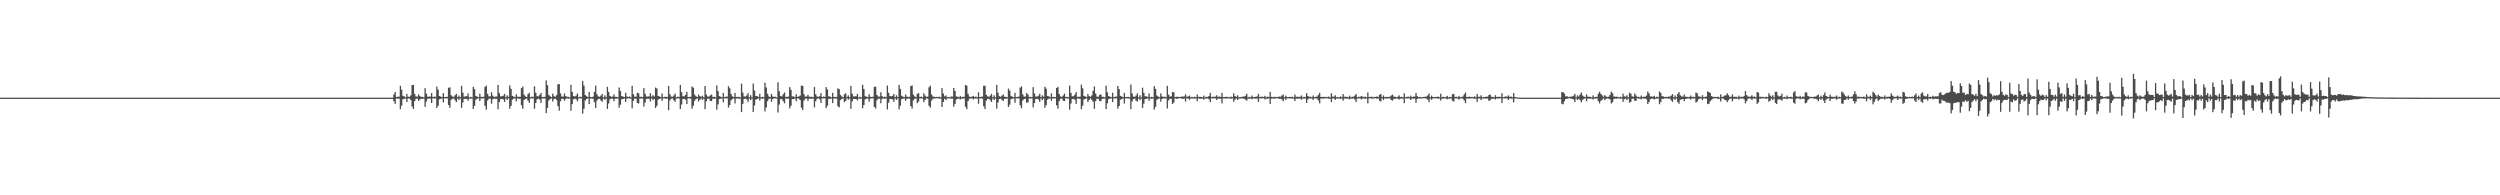 <?xml version="1.0" encoding="UTF-8"?>
<svg xmlns="http://www.w3.org/2000/svg" width="1920" height="150">
  <path d="M0 75.000h1v1.000H0zM1 75.000h1v1.000H1zM2 75.000h1v1.000H2zM3 75.000h1v1.000H3zM4 75.000h1v1.000H4zM5 75.000h1v1.000H5zM6 75.000h1v1.000H6zM7 75.000h1v1.000H7zM8 75.000h1v1.000H8zM9 75.000h1v1.000H9zM10 75.000h1v1.000H10zM11 75.000h1v1.000H11zM12 75.000h1v1.000H12zM13 75.000h1v1.000H13zM14 75.000h1v1.000H14zM15 75.000h1v1.000H15zM16 75.000h1v1.000H16zM17 75.000h1v1.000H17zM18 75.000h1v1.000H18zM19 75.000h1v1.000H19zM20 75.000h1v1.000H20zM21 75.000h1v1.000H21zM22 75.000h1v1.000H22zM23 75.000h1v1.000H23zM24 75.000h1v1.000H24zM25 75.000h1v1.000H25zM26 75.000h1v1.000H26zM27 75.000h1v1.000H27zM28 75.000h1v1.000H28zM29 75.000h1v1.000H29zM30 75.000h1v1.000H30zM31 75.000h1v1.000H31zM32 75.000h1v1.000H32zM33 75.000h1v1.000H33zM34 75.000h1v1.000H34zM35 75.000h1v1.000H35zM36 75.000h1v1.000H36zM37 75.000h1v1.000H37zM38 75.000h1v1.000H38zM39 75.000h1v1.000H39zM40 75.000h1v1.000H40zM41 75.000h1v1.000H41zM42 75.000h1v1.000H42zM43 75.000h1v1.000H43zM44 75.000h1v1.000H44zM45 75.000h1v1.000H45zM46 75.000h1v1.000H46zM47 75.000h1v1.000H47zM48 75.000h1v1.000H48zM49 75.000h1v1.000H49zM50 75.000h1v1.000H50zM51 75.000h1v1.000H51zM52 75.000h1v1.000H52zM53 75.000h1v1.000H53zM54 75.000h1v1.000H54zM55 75.000h1v1.000H55zM56 75.000h1v1.000H56zM57 75.000h1v1.000H57zM58 75.000h1v1.000H58zM59 75.000h1v1.000H59zM60 75.000h1v1.000H60zM61 75.000h1v1.000H61zM62 75.000h1v1.000H62zM63 75.000h1v1.000H63zM64 75.000h1v1.000H64zM65 75.000h1v1.000H65zM66 75.000h1v1.000H66zM67 75.000h1v1.000H67zM68 75.000h1v1.000H68zM69 75.000h1v1.000H69zM70 75.000h1v1.000H70zM71 75.000h1v1.000H71zM72 75.000h1v1.000H72zM73 75.000h1v1.000H73zM74 75.000h1v1.000H74zM75 75.000h1v1.000H75zM76 75.000h1v1.000H76zM77 75.000h1v1.000H77zM78 75.000h1v1.000H78zM79 75.000h1v1.000H79zM80 75.000h1v1.000H80zM81 75.000h1v1.000H81zM82 75.000h1v1.000H82zM83 75.000h1v1.000H83zM84 75.000h1v1.000H84zM85 75.000h1v1.000H85zM86 75.000h1v1.000H86zM87 75.000h1v1.000H87zM88 75.000h1v1.000H88zM89 75.000h1v1.000H89zM90 75.000h1v1.000H90zM91 75.000h1v1.000H91zM92 75.000h1v1.000H92zM93 75.000h1v1.000H93zM94 75.000h1v1.000H94zM95 75.000h1v1.000H95zM96 75.000h1v1.000H96zM97 75.000h1v1.000H97zM98 75.000h1v1.000H98zM99 75.000h1v1.000H99zM100 75.000h1v1.000H100zM101 75.000h1v1.000H101zM102 75.000h1v1.000H102zM103 75.000h1v1.000H103zM104 75.000h1v1.000H104zM105 75.000h1v1.000H105zM106 75.000h1v1.000H106zM107 75.000h1v1.000H107zM108 75.000h1v1.000H108zM109 75.000h1v1.000H109zM110 75.000h1v1.000H110zM111 75.000h1v1.000H111zM112 75.000h1v1.000H112zM113 75.000h1v1.000H113zM114 75.000h1v1.000H114zM115 75.000h1v1.000H115zM116 75.000h1v1.000H116zM117 75.000h1v1.000H117zM118 75.000h1v1.000H118zM119 75.000h1v1.000H119zM120 75.000h1v1.000H120zM121 75.000h1v1.000H121zM122 75.000h1v1.000H122zM123 75.000h1v1.000H123zM124 75.000h1v1.000H124zM125 75.000h1v1.000H125zM126 75.000h1v1.000H126zM127 75.000h1v1.000H127zM128 75.000h1v1.000H128zM129 75.000h1v1.000H129zM130 75.000h1v1.000H130zM131 75.000h1v1.000H131zM132 75.000h1v1.000H132zM133 75.000h1v1.000H133zM134 75.000h1v1.000H134zM135 75.000h1v1.000H135zM136 75.000h1v1.000H136zM137 75.000h1v1.000H137zM138 75.000h1v1.000H138zM139 75.000h1v1.000H139zM140 75.000h1v1.000H140zM141 75.000h1v1.000H141zM142 75.000h1v1.000H142zM143 75.000h1v1.000H143zM144 75.000h1v1.000H144zM145 75.000h1v1.000H145zM146 75.000h1v1.000H146zM147 75.000h1v1.000H147zM148 75.000h1v1.000H148zM149 75.000h1v1.000H149zM150 75.000h1v1.000H150zM151 75.000h1v1.000H151zM152 75.000h1v1.000H152zM153 75.000h1v1.000H153zM154 75.000h1v1.000H154zM155 75.000h1v1.000H155zM156 75.000h1v1.000H156zM157 75.000h1v1.000H157zM158 75.000h1v1.000H158zM159 75.000h1v1.000H159zM160 75.000h1v1.000H160zM161 75.000h1v1.000H161zM162 75.000h1v1.000H162zM163 75.000h1v1.000H163zM164 75.000h1v1.000H164zM165 75.000h1v1.000H165zM166 75.000h1v1.000H166zM167 75.000h1v1.000H167zM168 75.000h1v1.000H168zM169 75.000h1v1.000H169zM170 75.000h1v1.000H170zM171 75.000h1v1.000H171zM172 75.000h1v1.000H172zM173 75.000h1v1.000H173zM174 75.000h1v1.000H174zM175 75.000h1v1.000H175zM176 75.000h1v1.000H176zM177 75.000h1v1.000H177zM178 75.000h1v1.000H178zM179 75.000h1v1.000H179zM180 75.000h1v1.000H180zM181 75.000h1v1.000H181zM182 75.000h1v1.000H182zM183 75.000h1v1.000H183zM184 75.000h1v1.000H184zM185 75.000h1v1.000H185zM186 75.000h1v1.000H186zM187 75.000h1v1.000H187zM188 75.000h1v1.000H188zM189 75.000h1v1.000H189zM190 75.000h1v1.000H190zM191 75.000h1v1.000H191zM192 75.000h1v1.000H192zM193 75.000h1v1.000H193zM194 75.000h1v1.000H194zM195 75.000h1v1.000H195zM196 75.000h1v1.000H196zM197 75.000h1v1.000H197zM198 75.000h1v1.000H198zM199 75.000h1v1.000H199zM200 75.000h1v1.000H200zM201 75.000h1v1.000H201zM202 75.000h1v1.000H202zM203 75.000h1v1.000H203zM204 75.000h1v1.000H204zM205 75.000h1v1.000H205zM206 75.000h1v1.000H206zM207 75.000h1v1.000H207zM208 75.000h1v1.000H208zM209 75.000h1v1.000H209zM210 75.000h1v1.000H210zM211 75.000h1v1.000H211zM212 75.000h1v1.000H212zM213 75.000h1v1.000H213zM214 75.000h1v1.000H214zM215 75.000h1v1.000H215zM216 75.000h1v1.000H216zM217 75.000h1v1.000H217zM218 75.000h1v1.000H218zM219 75.000h1v1.000H219zM220 75.000h1v1.000H220zM221 75.000h1v1.000H221zM222 75.000h1v1.000H222zM223 75.000h1v1.000H223zM224 75.000h1v1.000H224zM225 75.000h1v1.000H225zM226 75.000h1v1.000H226zM227 75.000h1v1.000H227zM228 75.000h1v1.000H228zM229 75.000h1v1.000H229zM230 75.000h1v1.000H230zM231 75.000h1v1.000H231zM232 75.000h1v1.000H232zM233 75.000h1v1.000H233zM234 75.000h1v1.000H234zM235 75.000h1v1.000H235zM236 75.000h1v1.000H236zM237 75.000h1v1.000H237zM238 75.000h1v1.000H238zM239 75.000h1v1.000H239zM240 75.000h1v1.000H240zM241 75.000h1v1.000H241zM242 75.000h1v1.000H242zM243 75.000h1v1.000H243zM244 75.000h1v1.000H244zM245 75.000h1v1.000H245zM246 75.000h1v1.000H246zM247 75.000h1v1.000H247zM248 75.000h1v1.000H248zM249 75.000h1v1.000H249zM250 75.000h1v1.000H250zM251 75.000h1v1.000H251zM252 75.000h1v1.000H252zM253 75.000h1v1.000H253zM254 75.000h1v1.000H254zM255 75.000h1v1.000H255zM256 75.000h1v1.000H256zM257 75.000h1v1.000H257zM258 75.000h1v1.000H258zM259 75.000h1v1.000H259zM260 75.000h1v1.000H260zM261 75.000h1v1.000H261zM262 75.000h1v1.000H262zM263 75.000h1v1.000H263zM264 75.000h1v1.000H264zM265 75.000h1v1.000H265zM266 75.000h1v1.000H266zM267 75.000h1v1.000H267zM268 75.000h1v1.000H268zM269 75.000h1v1.000H269zM270 75.000h1v1.000H270zM271 75.000h1v1.000H271zM272 75.000h1v1.000H272zM273 75.000h1v1.000H273zM274 75.000h1v1.000H274zM275 75.000h1v1.000H275zM276 75.000h1v1.000H276zM277 75.000h1v1.000H277zM278 75.000h1v1.000H278zM279 75.000h1v1.000H279zM280 75.000h1v1.000H280zM281 75.000h1v1.000H281zM282 75.000h1v1.000H282zM283 75.000h1v1.000H283zM284 75.000h1v1.000H284zM285 75.000h1v1.000H285zM286 75.000h1v1.000H286zM287 75.000h1v1.000H287zM288 75.000h1v1.000H288zM289 75.000h1v1.000H289zM290 75.000h1v1.000H290zM291 75.000h1v1.000H291zM292 75.000h1v1.000H292zM293 75.000h1v1.000H293zM294 75.000h1v1.000H294zM295 75.000h1v1.000H295zM296 75.000h1v1.000H296zM297 75.000h1v1.000H297zM298 75.000h1v1.000H298zM299 75.000h1v1.000H299zM300 75.000h1v1.000H300zM301 75.000h1v1.000H301zM302 72.541h1v5.275H302zM303 70.675h1v9.136H303zM304 74.446h1v1.170H304zM305 74.307h1v1.546H305zM306 74.185h1v1.551H306zM307 65.911h1v17.945H307zM308 68.818h1v12.262H308zM309 73.612h1v2.641H309zM310 74.073h1v1.863H310zM311 74.695h1v1.000H311zM312 72.074h1v6.249H312zM313 74.307h1v1.346H313zM314 74.335h1v1.318H314zM315 73.255h1v3.523H315zM316 65.330h1v16.445H316zM317 65.216h1v18.453H317zM318 72.121h1v5.600H318zM319 74.092h1v1.809H319zM320 74.196h1v1.515H320zM321 72.571h1v4.936H321zM322 73.844h1v2.598H322zM323 74.392h1v1.458H323zM324 74.321h1v1.506H324zM325 74.715h1v1.000H325zM326 67.706h1v14.388H326zM327 71.951h1v6.050H327zM328 74.229h1v1.657H328zM329 74.208h1v1.506H329zM330 74.142h1v1.637H330zM331 71.492h1v7.677H331zM332 74.500h1v1.019H332zM333 74.146h1v1.467H333zM334 74.399h1v1.182H334zM335 66.520h1v16.449H335zM336 68.862h1v12.375H336zM337 73.707h1v2.571H337zM338 74.185h1v1.724H338zM339 74.554h1v1.000H339zM340 71.515h1v7.191H340zM341 74.495h1v1.013H341zM342 74.417h1v1.061H342zM343 74.354h1v1.283H343zM344 67.369h1v13.258H344zM345 67.102h1v15.669H345zM346 73.103h1v3.611H346zM347 74.099h1v1.800H347zM348 74.391h1v1.197H348zM349 73.177h1v3.872H349zM350 72.101h1v6.304H350zM351 74.565h1v1.000H351zM352 73.366h1v3.405H352zM353 74.628h1v1.000H353zM354 65.911h1v16.888H354zM355 71.164h1v7.529H355zM356 74.178h1v1.711H356zM357 74.038h1v1.884H357zM358 73.810h1v2.173H358zM359 71.756h1v5.594H359zM360 74.739h1v1.000H360zM361 74.359h1v1.435H361zM362 74.726h1v1.000H362zM363 66.599h1v17.042H363zM364 68.458h1v12.810H364zM365 73.677h1v2.899H365zM366 74.179h1v1.582H366zM367 74.628h1v1.000H367zM368 71.995h1v5.635H368zM369 74.388h1v1.289H369zM370 74.371h1v1.182H370zM371 74.289h1v1.245H371zM372 66.715h1v14.572H372zM373 65.726h1v18.517H373zM374 72.025h1v5.182H374zM375 73.973h1v1.906H375zM376 74.055h1v1.717H376zM377 70.882h1v8.755H377zM378 73.420h1v2.906H378zM379 74.466h1v1.144H379zM380 74.214h1v1.715H380zM381 74.098h1v1.779H381zM382 65.242h1v18.674H382zM383 71.518h1v6.794H383zM384 73.959h1v2.223H384zM385 73.949h1v1.964H385zM386 73.490h1v2.897H386zM387 72.102h1v6.241H387zM388 74.625h1v1.000H388zM389 73.228h1v3.530H389zM390 74.371h1v1.139H390zM391 65.646h1v17.827H391zM392 68.214h1v13.088H392zM393 73.637h1v2.939H393zM394 74.148h1v1.635H394zM395 74.599h1v1.000H395zM396 72.455h1v5.425H396zM397 74.266h1v1.296H397zM398 74.333h1v1.560H398zM399 74.308h1v1.526H399zM400 67.674h1v13.167H400zM401 66.502h1v17.060H401zM402 72.603h1v4.258H402zM403 74.036h1v1.973H403zM404 74.509h1v1.076H404zM405 72.280h1v4.972H405zM406 71.221h1v7.754H406zM407 74.595h1v1.000H407zM408 74.125h1v1.452H408zM409 74.434h1v1.099H409zM410 66.232h1v17.297H410zM411 71.197h1v7.916H411zM412 73.809h1v2.485H412zM413 74.082h1v1.762H413zM414 72.914h1v3.454H414zM415 71.444h1v7.568H415zM416 74.494h1v1.090H416zM417 74.386h1v1.257H417zM418 74.347h1v1.237H418zM419 61.763h1v25.185H419zM420 65.417h1v17.403H420zM421 72.862h1v4.348H421zM422 73.871h1v2.285H422zM423 74.606h1v1.000H423zM424 71.934h1v6.095H424zM425 73.911h1v2.206H425zM426 74.205h1v1.449H426zM427 73.128h1v3.766H427zM428 64.780h1v16.662H428zM429 64.547h1v20.422H429zM430 71.751h1v6.005H430zM431 74.095h1v1.759H431zM432 74.174h1v1.740H432zM433 71.780h1v5.594H433zM434 73.759h1v2.357H434zM435 74.332h1v1.078H435zM436 74.342h1v1.412H436zM437 74.750h1v1.000H437zM438 65.067h1v20.040H438zM439 70.621h1v9.358H439zM440 73.710h1v2.507H440zM441 74.148h1v1.624H441zM442 73.392h1v2.900H442zM443 71.788h1v6.100H443zM444 74.700h1v1.000H444zM445 74.230h1v1.417H445zM446 74.421h1v1.109H446zM447 62.111h1v25.178H447zM448 65.740h1v17.776H448zM449 72.961h1v4.164H449zM450 73.877h1v2.142H450zM451 74.483h1v1.000H451zM452 70.600h1v9.328H452zM453 74.466h1v1.262H453zM454 74.599h1v1.000H454zM455 74.198h1v1.737H455zM456 70.587h1v7.890H456zM457 65.748h1v17.151H457zM458 72.399h1v4.850H458zM459 74.031h1v1.996H459zM460 74.312h1v1.584H460zM461 73.399h1v3.760H461zM462 72.195h1v5.957H462zM463 74.730h1v1.000H463zM464 73.238h1v3.402H464zM465 74.599h1v1.000H465zM466 66.685h1v16.993H466zM467 70.583h1v8.915H467zM468 73.676h1v2.619H468zM469 74.279h1v1.422H469zM470 74.167h1v1.683H470zM471 72.476h1v5.278H471zM472 74.336h1v1.514H472zM473 74.331h1v1.421H473zM474 74.653h1v1.000H474zM475 67.186h1v15.525H475zM476 69.851h1v10.547H476zM477 73.827h1v2.433H477zM478 74.154h1v1.892H478zM479 74.566h1v1.075H479zM480 71.214h1v7.106H480zM481 74.064h1v1.637H481zM482 74.461h1v1.044H482zM483 74.055h1v1.574H483zM484 74.764h1v1.000H484zM485 65.906h1v17.308H485zM486 72.392h1v5.095H486zM487 74.240h1v1.501H487zM488 74.173h1v1.652H488zM489 71.286h1v7.852H489zM490 71.703h1v7.773H490zM491 74.366h1v1.322H491zM492 74.316h1v1.381H492zM493 74.650h1v1.000H493zM494 67.646h1v14.175H494zM495 71.975h1v6.748H495zM496 74.155h1v1.791H496zM497 74.150h1v1.665H497zM498 73.984h1v1.845H498zM499 71.558h1v6.421H499zM500 74.164h1v1.429H500zM501 73.096h1v3.795H501zM502 74.036h1v1.923H502zM503 67.215h1v15.653H503zM504 67.936h1v13.349H504zM505 73.684h1v2.830H505zM506 74.072h1v1.943H506zM507 74.532h1v1.000H507zM508 71.756h1v5.699H508zM509 74.644h1v1.000H509zM510 74.352h1v1.215H510zM511 74.352h1v1.508H511zM512 74.438h1v1.196H512zM513 65.976h1v18.659H513zM514 72.361h1v4.838H514zM515 74.142h1v1.725H515zM516 74.326h1v1.286H516zM517 73.309h1v3.723H517zM518 71.886h1v6.237H518zM519 74.723h1v1.000H519zM520 74.231h1v1.360H520zM521 74.432h1v1.128H521zM522 65.231h1v18.550H522zM523 70.749h1v9.541H523zM524 73.900h1v2.123H524zM525 73.966h1v2.027H525zM526 72.808h1v3.793H526zM527 70.548h1v9.374H527zM528 74.484h1v1.025H528zM529 74.370h1v1.140H529zM530 74.284h1v1.504H530zM531 66.393h1v17.067H531zM532 67.351h1v13.829H532zM533 72.674h1v4.665H533zM534 73.887h1v2.226H534zM535 74.505h1v1.000H535zM536 72.703h1v5.194H536zM537 73.840h1v2.840H537zM538 74.352h1v1.193H538zM539 73.509h1v3.145H539zM540 74.757h1v1.000H540zM541 66.049h1v17.759H541zM542 72.614h1v5.170H542zM543 74.132h1v1.754H543zM544 74.125h1v1.661H544zM545 73.243h1v4.261H545zM546 72.582h1v5.082H546zM547 74.374h1v1.365H547zM548 74.334h1v1.535H548zM549 74.697h1v1.000H549zM550 65.569h1v18.632H550zM551 69.957h1v10.226H551zM552 73.836h1v2.260H552zM553 74.219h1v1.558H553zM554 74.630h1v1.000H554zM555 71.376h1v7.274H555zM556 74.541h1v1.000H556zM557 74.231h1v1.359H557zM558 74.176h1v1.375H558zM559 66.189h1v16.426H559zM560 67.822h1v12.782H560zM561 72.199h1v4.912H561zM562 73.959h1v2.084H562zM563 74.518h1v1.000H563zM564 71.355h1v8.122H564zM565 74.376h1v1.329H565zM566 74.377h1v1.148H566zM567 74.352h1v1.467H567zM568 74.830h1v1.000H568zM569 64.193h1v21.917H569zM570 71.043h1v8.713H570zM571 74.086h1v2.023H571zM572 74.150h1v1.598H572zM573 73.295h1v3.108H573zM574 71.507h1v6.775H574zM575 74.652h1v1.000H575zM576 73.106h1v3.698H576zM577 74.689h1v1.000H577zM578 64.150h1v21.937H578zM579 69.554h1v11.451H579zM580 73.667h1v2.858H580zM581 73.839h1v2.258H581zM582 74.470h1v1.029H582zM583 72.113h1v5.183H583zM584 74.626h1v1.000H584zM585 74.343h1v1.497H585zM586 74.598h1v1.000H586zM587 63.501h1v22.121H587zM588 67.166h1v15.357H588zM589 72.000h1v5.731H589zM590 74.051h1v2.013H590zM591 74.555h1v1.036H591zM592 72.142h1v5.997H592zM593 74.020h1v2.121H593zM594 74.467h1v1.066H594zM595 74.261h1v1.359H595zM596 74.778h1v1.000H596zM597 63.184h1v23.242H597zM598 70.098h1v10.235H598zM599 73.682h1v2.486H599zM600 74.063h1v2.013H600zM601 72.370h1v5.427H601zM602 71.020h1v8.322H602zM603 74.383h1v1.270H603zM604 74.345h1v1.388H604zM605 74.213h1v1.526H605zM606 66.899h1v16.293H606zM607 68.981h1v12.256H607zM608 74.028h1v1.979H608zM609 74.015h1v2.121H609zM610 74.639h1v1.000H610zM611 72.378h1v5.403H611zM612 74.393h1v1.252H612zM613 74.057h1v1.660H613zM614 73.406h1v3.388H614zM615 65.761h1v16.971H615zM616 65.940h1v18.525H616zM617 72.382h1v4.873H617zM618 74.170h1v1.650H618zM619 74.118h1v1.557H619zM620 72.799h1v4.737H620zM621 74.209h1v1.500H621zM622 74.386h1v1.392H622zM623 74.285h1v1.614H623zM624 74.720h1v1.000H624zM625 66.884h1v15.524H625zM626 72.405h1v5.336H626zM627 74.065h1v1.847H627zM628 74.364h1v1.127H628zM629 73.882h1v2.328H629zM630 71.580h1v7.478H630zM631 74.559h1v1.000H631zM632 74.200h1v1.418H632zM633 74.392h1v1.149H633zM634 66.864h1v16.226H634zM635 68.678h1v12.504H635zM636 74.008h1v1.974H636zM637 74.136h1v1.803H637zM638 74.686h1v1.000H638zM639 71.262h1v7.969H639zM640 74.409h1v1.215H640zM641 74.438h1v1.250H641zM642 74.393h1v1.299H642zM643 67.856h1v13.687H643zM644 68.478h1v14.041H644zM645 72.824h1v4.092H645zM646 74.049h1v1.875H646zM647 74.630h1v1.000H647zM648 72.446h1v6.030H648zM649 71.646h1v5.845H649zM650 74.470h1v1.000H650zM651 73.246h1v3.359H651zM652 74.660h1v1.000H652zM653 65.980h1v17.530H653zM654 72.000h1v5.880H654zM655 74.073h1v1.840H655zM656 73.997h1v1.973H656zM657 73.917h1v2.131H657zM658 72.138h1v5.072H658zM659 74.770h1v1.000H659zM660 74.328h1v1.519H660zM661 74.745h1v1.000H661zM662 65.126h1v17.974H662zM663 68.401h1v12.284H663zM664 73.868h1v2.411H664zM665 74.204h1v1.593H665zM666 74.610h1v1.000H666zM667 72.385h1v5.690H667zM668 74.352h1v1.425H668zM669 74.505h1v1.036H669zM670 74.245h1v1.291H670zM671 66.710h1v15.378H671zM672 66.571h1v16.729H672zM673 72.981h1v4.070H673zM674 74.060h1v1.747H674zM675 74.173h1v1.669H675zM676 70.838h1v8.493H676zM677 73.791h1v2.116H677zM678 74.697h1v1.000H678zM679 74.171h1v1.686H679zM680 74.552h1v1.000H680zM681 65.682h1v18.379H681zM682 71.250h1v7.576H682zM683 73.771h1v2.207H683zM684 73.986h1v2.025H684zM685 73.583h1v2.814H685zM686 72.076h1v6.160H686zM687 74.633h1v1.000H687zM688 73.228h1v3.589H688zM689 74.539h1v1.000H689zM690 65.118h1v18.890H690zM691 68.252h1v12.880H691zM692 73.544h1v2.697H692zM693 74.215h1v1.554H693zM694 74.598h1v1.000H694zM695 72.630h1v4.840H695zM696 74.264h1v1.590H696zM697 74.387h1v1.200H697zM698 74.379h1v1.499H698zM699 66.115h1v15.368H699zM700 65.597h1v17.731H700zM701 72.673h1v4.438H701zM702 73.983h1v1.949H702zM703 74.558h1v1.000H703zM704 71.974h1v7.266H704zM705 71.595h1v6.363H705zM706 74.399h1v1.044H706zM707 74.215h1v1.402H707zM708 74.743h1v1.000H708zM709 71.633h1v6.820H709zM710 73.381h1v3.402H710zM711 74.419h1v1.137H711zM712 74.182h1v1.579H712zM713 67.069h1v14.195H713zM714 65.780h1v16.877H714zM715 72.490h1v4.714H715zM716 74.087h1v1.683H716zM717 74.329h1v1.405H717zM718 74.532h1v1.000H718zM719 74.363h1v1.058H719zM720 74.564h1v1.000H720zM721 74.174h1v1.540H721zM722 74.793h1v1.000H722zM723 67.697h1v14.492H723zM724 71.845h1v6.513H724zM725 73.979h1v1.876H725zM726 73.289h1v3.521H726zM727 74.673h1v1.000H727zM728 74.401h1v1.141H728zM729 74.696h1v1.000H729zM730 74.089h1v1.694H730zM731 74.180h1v1.533H731zM732 67.604h1v14.371H732zM733 69.832h1v9.962H733zM734 74.041h1v2.284H734zM735 74.265h1v1.656H735zM736 74.759h1v1.000H736zM737 73.695h1v2.676H737zM738 74.659h1v1.000H738zM739 74.330h1v1.431H739zM740 74.296h1v1.298H740zM741 65.296h1v16.726H741zM742 65.768h1v18.047H742zM743 72.026h1v5.625H743zM744 74.169h1v1.663H744zM745 74.385h1v1.190H745zM746 74.257h1v1.281H746zM747 73.612h1v2.856H747zM748 74.438h1v1.076H748zM749 74.123h1v1.673H749zM750 74.694h1v1.000H750zM751 70.858h1v8.878H751zM752 74.478h1v1.072H752zM753 74.368h1v1.099H753zM754 74.144h1v1.757H754zM755 65.848h1v15.776H755zM756 65.920h1v17.861H756zM757 72.775h1v4.506H757zM758 74.008h1v1.997H758zM759 74.340h1v1.497H759zM760 73.490h1v3.493H760zM761 72.140h1v6.178H761zM762 74.670h1v1.000H762zM763 73.198h1v3.593H763zM764 74.626h1v1.000H764zM765 65.176h1v18.297H765zM766 71.235h1v7.452H766zM767 73.881h1v2.181H767zM768 74.278h1v1.511H768zM769 73.414h1v3.267H769zM770 72.543h1v5.069H770zM771 74.294h1v1.570H771zM772 74.362h1v1.488H772zM773 74.659h1v1.000H773zM774 68.056h1v14.103H774zM775 69.589h1v10.809H775zM776 73.641h1v2.529H776zM777 74.238h1v1.550H777zM778 74.628h1v1.000H778zM779 71.337h1v7.659H779zM780 74.556h1v1.000H780zM781 74.372h1v1.151H781zM782 74.139h1v1.440H782zM783 67.334h1v13.548H783zM784 66.333h1v16.755H784zM785 72.514h1v4.662H785zM786 74.167h1v1.869H786zM787 74.114h1v1.692H787zM788 71.438h1v7.497H788zM789 72.621h1v5.956H789zM790 74.442h1v1.117H790zM791 74.340h1v1.261H791zM792 74.630h1v1.000H792zM793 66.924h1v15.623H793zM794 71.784h1v7.386H794zM795 74.144h1v1.820H795zM796 74.215h1v1.603H796zM797 73.531h1v2.917H797zM798 72.010h1v6.277H798zM799 74.606h1v1.000H799zM800 73.221h1v3.633H800zM801 74.256h1v1.374H801zM802 66.606h1v16.119H802zM803 68.085h1v12.718H803zM804 73.681h1v2.752H804zM805 73.931h1v1.924H805zM806 74.586h1v1.000H806zM807 71.731h1v5.662H807zM808 74.619h1v1.000H808zM809 74.370h1v1.326H809zM810 74.541h1v1.000H810zM811 67.577h1v13.267H811zM812 66.733h1v16.708H812zM813 72.188h1v5.478H813zM814 74.086h1v1.879H814zM815 74.405h1v1.167H815zM816 73.415h1v3.906H816zM817 71.902h1v5.719H817zM818 74.444h1v1.029H818zM819 74.275h1v1.290H819zM820 74.706h1v1.000H820zM821 65.667h1v18.549H821zM822 71.335h1v8.154H822zM823 73.951h1v2.123H823zM824 73.921h1v1.939H824zM825 72.667h1v3.982H825zM826 70.713h1v9.084H826zM827 74.323h1v1.329H827zM828 74.377h1v1.318H828zM829 74.186h1v1.764H829zM830 65.040h1v18.806H830zM831 67.774h1v13.414H831zM832 73.627h1v2.852H832zM833 74.083h1v1.798H833zM834 74.480h1v1.056H834zM835 72.185h1v6.136H835zM836 73.846h1v2.914H836zM837 74.303h1v1.260H837zM838 73.244h1v3.431H838zM839 69.792h1v8.292H839zM840 66.359h1v17.200H840zM841 71.887h1v5.737H841zM842 74.189h1v1.623H842zM843 74.322h1v1.608H843zM844 72.968h1v4.561H844zM845 72.408h1v5.341H845zM846 74.358h1v1.484H846zM847 74.341h1v1.415H847zM848 74.730h1v1.000H848zM849 65.834h1v17.916H849zM850 70.984h1v8.312H850zM851 73.831h1v2.274H851zM852 74.254h1v1.516H852zM853 74.573h1v1.000H853zM854 71.209h1v7.208H854zM855 74.576h1v1.000H855zM856 74.299h1v1.261H856zM857 74.125h1v1.428H857zM858 66.004h1v17.429H858zM859 68.407h1v13.066H859zM860 73.619h1v2.960H860zM861 74.123h1v2.004H861zM862 74.580h1v1.000H862zM863 71.382h1v8.108H863zM864 74.450h1v1.192H864zM865 74.492h1v1.000H865zM866 74.343h1v1.276H866zM867 74.813h1v1.000H867zM868 64.922h1v18.867H868zM869 71.793h1v6.092H869zM870 74.173h1v1.895H870zM871 74.343h1v1.359H871zM872 73.379h1v3.941H872zM873 71.745h1v6.306H873zM874 74.763h1v1.000H874zM875 73.140h1v3.726H875zM876 74.636h1v1.000H876zM877 67.313h1v15.605H877zM878 71.237h1v8.380H878zM879 73.957h1v2.143H879zM880 73.968h1v1.953H880zM881 74.393h1v1.106H881zM882 71.791h1v5.637H882zM883 74.665h1v1.000H883zM884 74.342h1v1.463H884zM885 74.701h1v1.000H885zM886 66.150h1v18.002H886zM887 68.207h1v13.885H887zM888 73.390h1v3.239H888zM889 74.063h1v1.809H889zM890 74.529h1v1.098H890zM891 71.734h1v6.339H891zM892 74.026h1v1.984H892zM893 74.402h1v1.090H893zM894 74.241h1v1.422H894zM895 74.647h1v1.000H895zM896 65.951h1v17.326H896zM897 72.657h1v4.489H897zM898 74.131h1v1.702H898zM899 73.975h1v1.979H899zM900 70.623h1v9.234H900zM901 70.924h1v7.822H901zM902 74.475h1v1.023H902zM903 74.332h1v1.531H903zM904 74.265h1v1.493H904zM905 74.491h1v1.000H905zM906 74.360h1v1.069H906zM907 74.256h1v1.524H907zM908 74.161h1v1.794H908zM909 74.023h1v1.719H909zM910 72.431h1v5.604H910zM911 74.337h1v1.131H911zM912 74.109h1v1.614H912zM913 73.362h1v3.260H913zM914 74.645h1v1.000H914zM915 74.344h1v1.326H915zM916 74.748h1v1.000H916zM917 74.290h1v1.422H917zM918 74.697h1v1.000H918zM919 72.576h1v5.167H919zM920 74.411h1v1.116H920zM921 74.364h1v1.520H921zM922 74.369h1v1.393H922zM923 74.716h1v1.000H923zM924 73.441h1v3.090H924zM925 74.675h1v1.000H925zM926 74.312h1v1.401H926zM927 74.430h1v1.105H927zM928 73.671h1v2.547H928zM929 71.335h1v7.089H929zM930 74.522h1v1.000H930zM931 74.141h1v1.450H931zM932 74.435h1v1.068H932zM933 74.163h1v1.520H933zM934 73.144h1v3.643H934zM935 74.381h1v1.184H935zM936 74.101h1v1.715H936zM937 74.423h1v1.358H937zM938 71.323h1v8.086H938zM939 74.486h1v1.086H939zM940 74.491h1v1.084H940zM941 74.257h1v1.501H941zM942 74.555h1v1.000H942zM943 74.336h1v1.133H943zM944 74.777h1v1.000H944zM945 74.178h1v1.659H945zM946 74.632h1v1.000H946zM947 71.617h1v6.538H947zM948 73.796h1v2.673H948zM949 74.337h1v1.255H949zM950 73.185h1v3.633H950zM951 74.760h1v1.000H951zM952 74.496h1v1.132H952zM953 74.432h1v1.141H953zM954 74.194h1v1.405H954zM955 74.077h1v1.778H955zM956 73.540h1v2.989H956zM957 71.975h1v5.358H957zM958 74.727h1v1.000H958zM959 74.330h1v1.562H959zM960 74.717h1v1.000H960zM961 73.396h1v2.793H961zM962 74.500h1v1.000H962zM963 74.488h1v1.192H963zM964 74.259h1v1.522H964zM965 74.096h1v1.633H965zM966 72.072h1v6.173H966zM967 74.446h1v1.037H967zM968 74.343h1v1.270H968zM969 74.213h1v1.326H969zM970 74.455h1v1.028H970zM971 73.589h1v2.735H971zM972 74.815h1v1.000H972zM973 74.153h1v1.654H973zM974 74.574h1v1.000H974zM975 70.601h1v9.173H975zM976 74.342h1v1.447H976zM977 74.671h1v1.000H977zM978 74.287h1v1.503H978zM979 74.607h1v1.000H979zM980 74.421h1v1.042H980zM981 74.441h1v1.003H981zM982 74.128h1v1.806H982zM983 74.268h1v1.512H983zM984 73.395h1v3.058H984zM985 72.665h1v5.036H985zM986 74.642h1v1.000H986zM987 73.472h1v3.245H987zM988 74.531h1v1.000H988zM989 74.540h1v1.000H989zM990 74.368h1v1.361H990zM991 74.513h1v1.000H991zM992 74.230h1v1.488H992zM993 74.769h1v1.000H993zM994 72.602h1v4.994H994zM995 74.323h1v1.415H995zM996 74.306h1v1.515H996zM997 74.420h1v1.231H997zM998 74.299h1v1.320H998zM999 73.296h1v3.285H999zM1000 74.743h1v1.000H1000zM1001 74.267h1v1.468H1001zM1002 74.566h1v1.000H1002zM1003 71.540h1v7.558H1003zM1004 73.692h1v2.640H1004zM1005 74.417h1v1.083H1005zM1006 74.168h1v1.480H1006zM1007 74.745h1v1.000H1007zM1008 73.307h1v3.378H1008zM1009 74.540h1v1.038H1009zM1010 74.397h1v1.139H1010zM1011 74.114h1v1.668H1011zM1012 72.818h1v4.311H1012zM1013 71.322h1v8.050H1013zM1014 74.437h1v1.218H1014zM1015 74.424h1v1.255H1015zM1016 74.333h1v1.345H1016zM1017 74.560h1v1.000H1017zM1018 74.348h1v1.103H1018zM1019 74.579h1v1.000H1019zM1020 74.156h1v1.649H1020zM1021 74.804h1v1.000H1021zM1022 71.610h1v6.797H1022zM1023 74.213h1v1.403H1023zM1024 74.195h1v1.441H1024zM1025 73.178h1v3.524H1025zM1026 74.718h1v1.000H1026zM1027 74.502h1v1.101H1027zM1028 74.771h1v1.000H1028zM1029 74.036h1v1.860H1029zM1030 74.626h1v1.000H1030zM1031 72.249h1v5.062H1031zM1032 74.284h1v1.450H1032zM1033 74.364h1v1.276H1033zM1034 74.356h1v1.488H1034zM1035 74.761h1v1.000H1035zM1036 73.458h1v2.772H1036zM1037 74.755h1v1.000H1037zM1038 74.268h1v1.485H1038zM1039 74.286h1v1.271H1039zM1040 73.434h1v3.012H1040zM1041 72.205h1v6.056H1041zM1042 74.735h1v1.000H1042zM1043 74.276h1v1.310H1043zM1044 74.459h1v1.062H1044zM1045 73.719h1v2.594H1045zM1046 74.238h1v1.480H1046zM1047 74.433h1v1.097H1047zM1048 74.207h1v1.663H1048zM1049 74.733h1v1.000H1049zM1050 70.958h1v8.466H1050zM1051 74.463h1v1.092H1051zM1052 74.402h1v1.078H1052zM1053 74.182h1v1.597H1053zM1054 74.753h1v1.000H1054zM1055 74.356h1v1.142H1055zM1056 74.454h1v1.001H1056zM1057 74.051h1v1.813H1057zM1058 74.512h1v1.000H1058zM1059 72.714h1v4.635H1059zM1060 72.248h1v5.707H1060zM1061 74.522h1v1.000H1061zM1062 73.241h1v3.547H1062zM1063 74.594h1v1.000H1063zM1064 74.416h1v1.270H1064zM1065 74.384h1v1.269H1065zM1066 74.462h1v1.000H1066zM1067 74.224h1v1.448H1067zM1068 73.326h1v3.504H1068zM1069 72.671h1v4.655H1069zM1070 74.227h1v1.659H1070zM1071 74.300h1v1.624H1071zM1072 74.723h1v1.000H1072zM1073 74.278h1v1.389H1073zM1074 73.193h1v3.322H1074zM1075 74.469h1v1.182H1075zM1076 74.278h1v1.485H1076zM1077 74.744h1v1.000H1077zM1078 71.643h1v7.582H1078zM1079 74.566h1v1.029H1079zM1080 74.418h1v1.129H1080zM1081 74.212h1v1.383H1081zM1082 74.556h1v1.000H1082zM1083 73.444h1v3.359H1083zM1084 74.648h1v1.000H1084zM1085 74.119h1v1.595H1085zM1086 74.183h1v1.549H1086zM1087 71.357h1v7.610H1087zM1088 73.898h1v2.107H1088zM1089 74.542h1v1.000H1089zM1090 74.400h1v1.283H1090zM1091 74.692h1v1.000H1091zM1092 74.559h1v1.000H1092zM1093 74.400h1v1.035H1093zM1094 74.306h1v1.281H1094zM1095 74.144h1v1.582H1095zM1096 73.319h1v3.164H1096zM1097 71.858h1v6.622H1097zM1098 74.685h1v1.000H1098zM1099 73.369h1v3.278H1099zM1100 74.518h1v1.000H1100zM1101 74.552h1v1.000H1101zM1102 74.437h1v1.066H1102zM1103 74.384h1v1.156H1103zM1104 74.101h1v1.688H1104zM1105 74.683h1v1.000H1105zM1106 71.948h1v5.313H1106zM1107 74.669h1v1.000H1107zM1108 74.312h1v1.473H1108zM1109 74.582h1v1.000H1109zM1110 74.408h1v1.214H1110zM1111 73.635h1v2.677H1111zM1112 74.832h1v1.000H1112zM1113 74.325h1v1.470H1113zM1114 74.566h1v1.000H1114zM1115 72.406h1v5.015H1115zM1116 72.128h1v5.913H1116zM1117 74.464h1v1.047H1117zM1118 74.315h1v1.237H1118zM1119 74.686h1v1.000H1119zM1120 73.650h1v2.832H1120zM1121 74.665h1v1.000H1121zM1122 74.426h1v1.116H1122zM1123 74.106h1v1.738H1123zM1124 72.469h1v4.681H1124zM1125 70.995h1v8.235H1125zM1126 74.447h1v1.149H1126zM1127 74.381h1v1.299H1127zM1128 74.185h1v1.605H1128zM1129 74.506h1v1.000H1129zM1130 74.325h1v1.200H1130zM1131 74.623h1v1.000H1131zM1132 73.999h1v1.904H1132zM1133 74.763h1v1.000H1133zM1134 72.208h1v6.085H1134zM1135 74.349h1v1.264H1135zM1136 74.311h1v1.275H1136zM1137 73.153h1v3.709H1137zM1138 74.680h1v1.000H1138zM1139 74.470h1v1.163H1139zM1140 74.448h1v1.178H1140zM1141 74.166h1v1.491H1141zM1142 74.263h1v1.385H1142zM1143 72.941h1v4.565H1143zM1144 72.562h1v4.355H1144zM1145 74.355h1v1.485H1145zM1146 74.362h1v1.500H1146zM1147 74.719h1v1.000H1147zM1148 73.133h1v3.293H1148zM1149 74.458h1v1.085H1149zM1150 74.365h1v1.363H1150zM1151 74.295h1v1.342H1151zM1152 74.437h1v1.036H1152zM1153 71.577h1v7.613H1153zM1154 74.579h1v1.000H1154zM1155 74.307h1v1.268H1155zM1156 74.078h1v1.519H1156zM1157 74.261h1v1.360H1157zM1158 73.221h1v3.632H1158zM1159 74.385h1v1.130H1159zM1160 74.140h1v1.688H1160zM1161 74.707h1v1.000H1161zM1162 71.483h1v7.179H1162zM1163 74.407h1v1.162H1163zM1164 74.748h1v1.000H1164zM1165 74.797h1v1.000H1165zM1166 74.903h1v1.000H1166zM1167 74.892h1v1.000H1167zM1168 74.988h1v1.000H1168zM1169 74.994h1v1.000H1169zM1170 74.996h1v1.000H1170zM1171 74.999h1v1.000H1171zM1172 74.999h1v1.000H1172zM1173 75.000h1v1.000H1173zM1174 75.000h1v1.000H1174zM1175 75.000h1v1.000H1175zM1176 75.000h1v1.000H1176zM1177 75.000h1v1.000H1177zM1178 75.000h1v1.000H1178zM1179 75.000h1v1.000H1179zM1180 75.000h1v1.000H1180zM1181 75.000h1v1.000H1181zM1182 75.000h1v1.000H1182zM1183 75.000h1v1.000H1183zM1184 75.000h1v1.000H1184zM1185 75.000h1v1.000H1185zM1186 75.000h1v1.000H1186zM1187 75.000h1v1.000H1187zM1188 75.000h1v1.000H1188zM1189 75.000h1v1.000H1189zM1190 75.000h1v1.000H1190zM1191 75.000h1v1.000H1191zM1192 75.000h1v1.000H1192zM1193 75.000h1v1.000H1193zM1194 75.000h1v1.000H1194zM1195 75.000h1v1.000H1195zM1196 75.000h1v1.000H1196zM1197 75.000h1v1.000H1197zM1198 75.000h1v1.000H1198zM1199 70.732h1v8.925H1199zM1200 70.786h1v9.342H1200zM1201 71.858h1v5.958H1201zM1202 74.035h1v1.972H1202zM1203 73.896h1v2.026H1203zM1204 74.408h1v1.131H1204zM1205 74.341h1v1.148H1205zM1206 74.178h1v1.543H1206zM1207 74.048h1v1.867H1207zM1208 73.476h1v2.914H1208zM1209 72.069h1v6.358H1209zM1210 74.683h1v1.000H1210zM1211 73.203h1v3.530H1211zM1212 74.073h1v1.769H1212zM1213 72.566h1v4.384H1213zM1214 71.002h1v7.586H1214zM1215 73.357h1v3.301H1215zM1216 74.191h1v1.663H1216zM1217 74.535h1v1.000H1217zM1218 72.541h1v5.200H1218zM1219 74.235h1v1.410H1219zM1220 74.313h1v1.551H1220zM1221 74.373h1v1.398H1221zM1222 74.728h1v1.000H1222zM1223 73.246h1v3.134H1223zM1224 74.719h1v1.000H1224zM1225 74.336h1v1.393H1225zM1226 74.405h1v1.102H1226zM1227 71.969h1v5.692H1227zM1228 70.458h1v8.960H1228zM1229 72.056h1v5.380H1229zM1230 73.215h1v3.378H1230zM1231 74.292h1v1.230H1231zM1232 73.125h1v3.768H1232zM1233 74.093h1v1.790H1233zM1234 74.430h1v1.126H1234zM1235 74.239h1v1.587H1235zM1236 72.883h1v3.488H1236zM1237 70.371h1v9.117H1237zM1238 71.524h1v6.971H1238zM1239 74.083h1v1.966H1239zM1240 74.305h1v1.383H1240zM1241 74.195h1v1.685H1241zM1242 74.405h1v1.066H1242zM1243 74.783h1v1.000H1243zM1244 74.248h1v1.552H1244zM1245 74.696h1v1.000H1245zM1246 71.944h1v6.284H1246zM1247 74.008h1v2.124H1247zM1248 74.217h1v1.443H1248zM1249 73.139h1v3.699H1249zM1250 74.660h1v1.000H1250zM1251 71.238h1v7.605H1251zM1252 71.990h1v6.182H1252zM1253 73.959h1v1.864H1253zM1254 74.290h1v1.556H1254zM1255 71.756h1v5.697H1255zM1256 73.305h1v4.019H1256zM1257 74.398h1v1.000H1257zM1258 74.366h1v1.401H1258zM1259 74.710h1v1.000H1259zM1260 73.369h1v2.989H1260zM1261 74.563h1v1.000H1261zM1262 74.242h1v1.445H1262zM1263 74.291h1v1.444H1263zM1264 73.379h1v2.920H1264zM1265 70.312h1v9.563H1265zM1266 71.726h1v6.655H1266zM1267 74.011h1v2.162H1267zM1268 74.089h1v1.646H1268zM1269 74.285h1v1.494H1269zM1270 73.567h1v2.894H1270zM1271 74.811h1v1.000H1271zM1272 74.147h1v1.611H1272zM1273 74.646h1v1.000H1273zM1274 70.222h1v9.846H1274zM1275 71.395h1v7.007H1275zM1276 73.839h1v2.017H1276zM1277 74.087h1v1.898H1277zM1278 74.509h1v1.000H1278zM1279 74.282h1v1.276H1279zM1280 74.502h1v1.000H1280zM1281 74.121h1v1.764H1281zM1282 74.203h1v1.472H1282zM1283 73.435h1v3.782H1283zM1284 72.313h1v5.896H1284zM1285 74.710h1v1.000H1285zM1286 73.330h1v3.306H1286zM1287 74.581h1v1.000H1287zM1288 72.027h1v6.397H1288zM1289 70.691h1v8.966H1289zM1290 73.236h1v3.341H1290zM1291 74.059h1v2.301H1291zM1292 74.206h1v1.778H1292zM1293 72.541h1v5.163H1293zM1294 74.282h1v1.680H1294zM1295 74.317h1v1.460H1295zM1296 74.649h1v1.000H1296zM1297 74.368h1v1.317H1297zM1298 73.377h1v3.103H1298zM1299 74.590h1v1.000H1299zM1300 74.239h1v1.477H1300zM1301 74.548h1v1.000H1301zM1302 71.044h1v7.663H1302zM1303 71.668h1v6.419H1303zM1304 74.037h1v2.124H1304zM1305 74.072h1v1.642H1305zM1306 74.589h1v1.000H1306zM1307 73.124h1v3.743H1307zM1308 74.588h1v1.000H1308zM1309 74.413h1v1.178H1309zM1310 74.121h1v1.744H1310zM1311 70.266h1v9.691H1311zM1312 70.708h1v8.948H1312zM1313 71.448h1v6.324H1313zM1314 73.762h1v2.902H1314zM1315 74.321h1v1.470H1315zM1316 74.430h1v1.072H1316zM1317 74.383h1v1.044H1317zM1318 74.549h1v1.000H1318zM1319 74.187h1v1.765H1319zM1320 74.777h1v1.000H1320zM1321 72.460h1v5.471H1321zM1322 74.543h1v1.000H1322zM1323 74.112h1v1.617H1323zM1324 73.359h1v3.251H1324zM1325 73.230h1v3.730H1325zM1326 71.573h1v6.923H1326zM1327 73.126h1v3.855H1327zM1328 74.286h1v1.540H1328zM1329 74.353h1v1.336H1329zM1330 72.523h1v5.259H1330zM1331 74.273h1v1.639H1331zM1332 74.343h1v1.482H1332zM1333 74.306h1v1.563H1333zM1334 74.750h1v1.000H1334zM1335 73.423h1v3.080H1335zM1336 74.602h1v1.000H1336zM1337 74.261h1v1.470H1337zM1338 74.469h1v1.068H1338zM1339 73.671h1v2.686H1339zM1340 69.953h1v9.474H1340zM1341 73.045h1v4.638H1341zM1342 74.093h1v1.736H1342zM1343 74.322h1v1.186H1343zM1344 74.135h1v1.570H1344zM1345 73.172h1v3.636H1345zM1346 74.389h1v1.161H1346zM1347 74.101h1v1.690H1347zM1348 74.754h1v1.000H1348zM1349 70.661h1v9.173H1349zM1350 71.141h1v7.520H1350zM1351 74.303h1v1.441H1351zM1352 74.280h1v1.480H1352zM1353 74.521h1v1.000H1353zM1354 74.324h1v1.153H1354zM1355 74.720h1v1.000H1355zM1356 74.232h1v1.563H1356zM1357 74.610h1v1.000H1357zM1358 71.615h1v6.456H1358zM1359 73.354h1v3.980H1359zM1360 74.281h1v1.337H1360zM1361 73.151h1v3.623H1361zM1362 74.697h1v1.000H1362zM1363 70.514h1v8.472H1363zM1364 70.453h1v9.465H1364zM1365 73.328h1v3.194H1365zM1366 74.116h1v2.047H1366zM1367 73.606h1v2.884H1367zM1368 71.955h1v5.368H1368zM1369 74.756h1v1.000H1369zM1370 74.349h1v1.498H1370zM1371 74.738h1v1.000H1371zM1372 73.368h1v2.827H1372zM1373 74.516h1v1.000H1373zM1374 74.498h1v1.187H1374zM1375 74.242h1v1.533H1375zM1376 74.712h1v1.000H1376zM1377 70.960h1v7.914H1377zM1378 69.968h1v9.711H1378zM1379 73.933h1v1.952H1379zM1380 74.223h1v1.281H1380zM1381 74.402h1v1.168H1381zM1382 73.606h1v2.684H1382zM1383 74.803h1v1.000H1383zM1384 74.157h1v1.655H1384zM1385 74.298h1v1.543H1385zM1386 70.957h1v8.459H1386zM1387 71.018h1v7.830H1387zM1388 73.601h1v3.285H1388zM1389 74.210h1v1.621H1389zM1390 74.412h1v1.010H1390zM1391 74.399h1v1.072H1391zM1392 74.478h1v1.000H1392zM1393 74.123h1v1.821H1393zM1394 74.220h1v1.607H1394zM1395 73.392h1v2.974H1395zM1396 72.582h1v5.118H1396zM1397 74.713h1v1.000H1397zM1398 73.472h1v3.292H1398zM1399 74.546h1v1.000H1399zM1400 72.991h1v4.196H1400zM1401 71.037h1v8.064H1401zM1402 73.662h1v2.813H1402zM1403 74.230h1v1.505H1403zM1404 74.491h1v1.000H1404zM1405 72.728h1v4.885H1405zM1406 74.253h1v1.622H1406zM1407 74.339h1v1.528H1407zM1408 74.395h1v1.247H1408zM1409 74.289h1v1.318H1409zM1410 73.315h1v3.231H1410zM1411 74.742h1v1.000H1411zM1412 74.243h1v1.501H1412zM1413 74.577h1v1.000H1413zM1414 70.393h1v9.209H1414zM1415 71.051h1v8.511H1415zM1416 72.602h1v4.221H1416zM1417 73.837h1v2.819H1417zM1418 74.439h1v1.104H1418zM1419 73.338h1v3.271H1419zM1420 74.486h1v1.028H1420zM1421 74.348h1v1.243H1421zM1422 74.112h1v1.603H1422zM1423 72.423h1v5.218H1423zM1424 70.093h1v9.439H1424zM1425 72.341h1v5.640H1425zM1426 74.332h1v1.337H1426zM1427 74.113h1v1.604H1427zM1428 74.467h1v1.060H1428zM1429 74.381h1v1.158H1429zM1430 74.517h1v1.000H1430zM1431 74.066h1v1.860H1431zM1432 74.748h1v1.000H1432zM1433 72.443h1v5.396H1433zM1434 74.257h1v1.362H1434zM1435 74.328h1v1.264H1435zM1436 73.398h1v3.308H1436zM1437 74.554h1v1.000H1437zM1438 70.422h1v9.683H1438zM1439 71.460h1v6.712H1439zM1440 72.995h1v3.191H1440zM1441 74.243h1v1.395H1441zM1442 72.664h1v4.935H1442zM1443 73.792h1v2.772H1443zM1444 74.387h1v1.363H1444zM1445 74.310h1v1.571H1445zM1446 74.689h1v1.000H1446zM1447 73.271h1v3.221H1447zM1448 74.529h1v1.000H1448zM1449 74.288h1v1.480H1449zM1450 74.296h1v1.295H1450zM1451 74.129h1v1.852H1451zM1452 71.661h1v7.292H1452zM1453 73.422h1v3.462H1453zM1454 74.182h1v1.525H1454zM1455 74.433h1v1.096H1455zM1456 74.211h1v1.354H1456zM1457 73.416h1v3.388H1457zM1458 74.439h1v1.071H1458zM1459 74.126h1v1.584H1459zM1460 74.692h1v1.000H1460zM1461 70.538h1v9.203H1461zM1462 71.082h1v7.807H1462zM1463 73.994h1v1.961H1463zM1464 74.353h1v1.495H1464zM1465 74.491h1v1.003H1465zM1466 74.329h1v1.188H1466zM1467 74.479h1v1.000H1467zM1468 74.120h1v1.583H1468zM1469 74.437h1v1.000H1469zM1470 73.188h1v4.075H1470zM1471 71.714h1v6.640H1471zM1472 74.502h1v1.000H1472zM1473 73.353h1v3.402H1473zM1474 74.610h1v1.000H1474zM1475 71.852h1v6.204H1475zM1476 70.889h1v7.946H1476zM1477 73.465h1v2.791H1477zM1478 74.051h1v2.201H1478zM1479 73.968h1v2.107H1479zM1480 72.162h1v5.102H1480zM1481 74.620h1v1.000H1481zM1482 74.205h1v1.837H1482zM1483 74.526h1v1.020H1483zM1484 73.517h1v2.776H1484zM1485 74.249h1v1.614H1485zM1486 73.959h1v1.938H1486zM1487 74.047h1v1.986H1487zM1488 73.938h1v1.941H1488zM1489 71.496h1v7.943H1489zM1490 70.782h1v8.731H1490zM1491 72.832h1v3.648H1491zM1492 73.033h1v4.450H1492zM1493 72.456h1v5.014H1493zM1494 71.602h1v6.988H1494zM1495 71.128h1v7.743H1495zM1496 71.346h1v7.460H1496zM1497 70.549h1v8.734H1497zM1498 62.220h1v24.891H1498zM1499 65.814h1v18.696H1499zM1500 70.559h1v8.800H1500zM1501 70.816h1v8.083H1501zM1502 72.094h1v6.706H1502zM1503 71.408h1v7.030H1503zM1504 71.519h1v6.948H1504zM1505 63.977h1v22.622H1505zM1506 66.069h1v15.911H1506zM1507 71.294h1v6.693H1507zM1508 71.118h1v7.177H1508zM1509 73.025h1v3.960H1509zM1510 72.082h1v6.076H1510zM1511 72.373h1v5.084H1511zM1512 64.201h1v21.192H1512zM1513 65.128h1v17.719H1513zM1514 72.231h1v6.173H1514zM1515 72.761h1v4.455H1515zM1516 73.525h1v2.771H1516zM1517 72.001h1v5.813H1517zM1518 73.825h1v2.332H1518zM1519 61.550h1v27.442H1519zM1520 64.971h1v20.069H1520zM1521 72.234h1v5.536H1521zM1522 73.108h1v3.762H1522zM1523 74.122h1v1.595H1523zM1524 73.687h1v2.622H1524zM1525 74.214h1v1.845H1525zM1526 59.653h1v29.832H1526zM1527 63.110h1v24.268H1527zM1528 71.553h1v6.955H1528zM1529 72.258h1v5.493H1529zM1530 74.016h1v1.934H1530zM1531 73.066h1v3.932H1531zM1532 73.638h1v2.530H1532zM1533 73.123h1v4.042H1533zM1534 73.244h1v3.304H1534zM1535 72.559h1v4.302H1535zM1536 62.364h1v23.490H1536zM1537 70.436h1v8.606H1537zM1538 72.716h1v4.476H1538zM1539 73.576h1v3.003H1539zM1540 72.505h1v4.340H1540zM1541 72.891h1v3.773H1541zM1542 74.458h1v1.143H1542zM1543 63.486h1v22.347H1543zM1544 71.759h1v6.299H1544zM1545 72.271h1v6.346H1545zM1546 73.433h1v2.950H1546zM1547 72.770h1v4.734H1547zM1548 72.966h1v3.984H1548zM1549 74.357h1v1.256H1549zM1550 64.445h1v21.269H1550zM1551 69.901h1v9.841H1551zM1552 72.826h1v3.944H1552zM1553 73.681h1v2.716H1553zM1554 72.290h1v5.698H1554zM1555 72.199h1v5.167H1555zM1556 74.398h1v1.409H1556zM1557 60.380h1v28.246H1557zM1558 71.142h1v8.628H1558zM1559 72.790h1v4.137H1559zM1560 74.207h1v1.620H1560zM1561 73.850h1v2.211H1561zM1562 73.873h1v2.103H1562zM1563 74.451h1v1.045H1563zM1564 60.902h1v27.622H1564zM1565 68.922h1v11.187H1565zM1566 72.543h1v5.112H1566zM1567 73.665h1v2.775H1567zM1568 72.650h1v4.239H1568zM1569 73.231h1v3.445H1569zM1570 74.371h1v1.203H1570zM1571 72.938h1v4.187H1571zM1572 74.305h1v1.386H1572zM1573 62.830h1v25.687H1573zM1574 68.332h1v13.614H1574zM1575 72.860h1v4.699H1575zM1576 72.896h1v4.086H1576zM1577 74.248h1v1.585H1577zM1578 72.719h1v4.678H1578zM1579 74.134h1v1.652H1579zM1580 63.499h1v21.502H1580zM1581 67.196h1v14.703H1581zM1582 72.106h1v5.719H1582zM1583 71.505h1v6.726H1583zM1584 74.345h1v1.240H1584zM1585 72.555h1v4.958H1585zM1586 74.255h1v1.541H1586zM1587 63.987h1v21.556H1587zM1588 67.505h1v15.668H1588zM1589 72.871h1v3.953H1589zM1590 73.537h1v2.973H1590zM1591 73.925h1v2.000H1591zM1592 71.996h1v5.792H1592zM1593 74.550h1v1.000H1593zM1594 60.346h1v28.361H1594zM1595 65.237h1v19.122H1595zM1596 73.278h1v3.676H1596zM1597 73.058h1v3.363H1597zM1598 74.527h1v1.000H1598zM1599 73.833h1v2.267H1599zM1600 74.398h1v1.156H1600zM1601 61.576h1v26.685H1601zM1602 64.811h1v20.896H1602zM1603 72.566h1v5.116H1603zM1604 72.110h1v5.233H1604zM1605 74.358h1v1.261H1605zM1606 72.837h1v4.043H1606zM1607 74.296h1v1.345H1607zM1608 74.167h1v1.389H1608zM1609 74.133h1v1.659H1609zM1610 58.921h1v28.722H1610zM1611 61.997h1v23.476H1611zM1612 70.619h1v8.871H1612zM1613 73.732h1v2.597H1613zM1614 73.918h1v2.010H1614zM1615 74.438h1v1.156H1615zM1616 74.388h1v1.090H1616zM1617 74.146h1v1.570H1617zM1618 74.035h1v1.869H1618zM1619 74.032h1v1.868H1619zM1620 63.578h1v23.021H1620zM1621 70.121h1v9.035H1621zM1622 72.599h1v4.720H1622zM1623 73.991h1v2.006H1623zM1624 74.591h1v1.000H1624zM1625 74.342h1v1.243H1625zM1626 74.708h1v1.000H1626zM1627 74.292h1v1.378H1627zM1628 74.642h1v1.000H1628zM1629 59.747h1v29.011H1629zM1630 66.621h1v15.180H1630zM1631 72.480h1v4.611H1631zM1632 73.873h1v2.169H1632zM1633 74.394h1v1.178H1633zM1634 73.205h1v3.117H1634zM1635 74.677h1v1.000H1635zM1636 74.290h1v1.472H1636zM1637 74.417h1v1.075H1637zM1638 56.619h1v34.319H1638zM1639 60.652h1v25.806H1639zM1640 71.497h1v7.045H1640zM1641 73.405h1v2.934H1641zM1642 74.237h1v1.460H1642zM1643 73.144h1v3.810H1643zM1644 74.052h1v1.875H1644zM1645 74.364h1v1.230H1645zM1646 74.183h1v1.666H1646zM1647 72.804h1v3.861H1647zM1648 61.970h1v23.555H1648zM1649 70.166h1v9.218H1649zM1650 72.540h1v5.099H1650zM1651 73.021h1v4.119H1651zM1652 72.833h1v4.124H1652zM1653 72.969h1v3.911H1653zM1654 74.425h1v1.115H1654zM1655 63.767h1v20.857H1655zM1656 71.799h1v6.829H1656zM1657 71.970h1v6.607H1657zM1658 73.011h1v4.760H1658zM1659 72.730h1v4.107H1659zM1660 72.619h1v5.060H1660zM1661 74.435h1v1.149H1661zM1662 64.114h1v22.416H1662zM1663 69.798h1v11.405H1663zM1664 72.650h1v4.174H1664zM1665 73.436h1v3.202H1665zM1666 72.883h1v4.407H1666zM1667 72.014h1v6.043H1667zM1668 74.164h1v1.592H1668zM1669 60.706h1v26.385H1669zM1670 69.108h1v11.594H1670zM1671 72.942h1v3.739H1671zM1672 73.985h1v2.533H1672zM1673 73.846h1v2.176H1673zM1674 73.856h1v2.353H1674zM1675 74.696h1v1.000H1675zM1676 61.868h1v28.732H1676zM1677 67.992h1v14.321H1677zM1678 72.670h1v4.830H1678zM1679 73.255h1v4.024H1679zM1680 73.312h1v3.131H1680zM1681 72.870h1v4.217H1681zM1682 74.489h1v1.047H1682zM1683 72.809h1v4.125H1683zM1684 73.818h1v2.023H1684zM1685 60.495h1v28.260H1685zM1686 64.411h1v19.858H1686zM1687 72.851h1v4.167H1687zM1688 72.674h1v4.492H1688zM1689 74.137h1v1.699H1689zM1690 72.842h1v4.546H1690zM1691 74.012h1v1.883H1691zM1692 64.763h1v19.398H1692zM1693 67.155h1v15.774H1693zM1694 73.010h1v4.035H1694zM1695 71.492h1v6.877H1695zM1696 74.315h1v1.260H1696zM1697 72.618h1v4.709H1697zM1698 74.115h1v1.881H1698zM1699 63.298h1v22.852H1699zM1700 66.826h1v17.085H1700zM1701 73.010h1v3.863H1701zM1702 73.395h1v3.521H1702zM1703 74.366h1v1.147H1703zM1704 71.957h1v5.943H1704zM1705 74.509h1v1.000H1705zM1706 61.421h1v25.501H1706zM1707 65.188h1v19.158H1707zM1708 73.004h1v3.820H1708zM1709 72.883h1v3.609H1709zM1710 74.513h1v1.000H1710zM1711 73.697h1v2.420H1711zM1712 74.392h1v1.193H1712zM1713 60.898h1v29.604H1713zM1714 64.439h1v22.478H1714zM1715 73.138h1v3.986H1715zM1716 72.797h1v4.666H1716zM1717 74.232h1v1.489H1717zM1718 73.001h1v3.889H1718zM1719 74.286h1v1.443H1719zM1720 73.047h1v3.871H1720zM1721 73.503h1v2.709H1721zM1722 62.440h1v21.946H1722zM1723 61.947h1v26.361H1723zM1724 72.135h1v5.556H1724zM1725 72.289h1v5.551H1725zM1726 73.550h1v2.989H1726zM1727 72.834h1v4.279H1727zM1728 73.511h1v3.290H1728zM1729 65.290h1v17.693H1729zM1730 65.665h1v19.399H1730zM1731 71.533h1v5.814H1731zM1732 71.791h1v6.436H1732zM1733 73.496h1v2.836H1733zM1734 72.415h1v5.158H1734zM1735 72.988h1v4.073H1735zM1736 62.977h1v21.076H1736zM1737 63.583h1v22.906H1737zM1738 71.436h1v7.282H1738zM1739 73.162h1v3.803H1739zM1740 73.970h1v2.046H1740zM1741 72.249h1v5.716H1741zM1742 73.609h1v2.570H1742zM1743 62.306h1v22.282H1743zM1744 62.200h1v25.118H1744zM1745 71.373h1v6.503H1745zM1746 73.244h1v3.152H1746zM1747 74.271h1v1.376H1747zM1748 73.759h1v2.282H1748zM1749 74.193h1v1.578H1749zM1750 60.163h1v26.670H1750zM1751 58.664h1v30.020H1751zM1752 70.030h1v8.848H1752zM1753 72.785h1v4.824H1753zM1754 73.999h1v2.132H1754zM1755 73.056h1v4.010H1755zM1756 73.538h1v3.346H1756zM1757 73.330h1v2.923H1757zM1758 73.136h1v3.643H1758zM1759 74.283h1v1.588H1759zM1760 62.777h1v24.470H1760zM1761 67.845h1v12.464H1761zM1762 72.335h1v5.031H1762zM1763 72.967h1v3.747H1763zM1764 72.644h1v4.206H1764zM1765 72.718h1v4.530H1765zM1766 74.265h1v1.404H1766zM1767 64.999h1v20.530H1767zM1768 70.642h1v8.857H1768zM1769 71.904h1v6.463H1769zM1770 72.464h1v5.556H1770zM1771 72.670h1v4.195H1771zM1772 72.647h1v4.480H1772zM1773 74.299h1v1.329H1773zM1774 63.025h1v22.569H1774zM1775 68.029h1v13.581H1775zM1776 73.139h1v3.745H1776zM1777 73.426h1v2.794H1777zM1778 73.083h1v3.730H1778zM1779 71.856h1v6.300H1779zM1780 74.078h1v1.736H1780zM1781 62.616h1v24.790H1781zM1782 69.208h1v11.771H1782zM1783 73.679h1v2.706H1783zM1784 73.546h1v3.063H1784zM1785 73.729h1v2.167H1785zM1786 73.741h1v2.344H1786zM1787 74.519h1v1.000H1787zM1788 59.436h1v30.823H1788zM1789 66.877h1v16.612H1789zM1790 72.698h1v5.222H1790zM1791 73.153h1v3.693H1791zM1792 73.036h1v3.910H1792zM1793 72.794h1v5.163H1793zM1794 73.421h1v2.945H1794zM1795 72.431h1v5.195H1795zM1796 72.225h1v5.713H1796zM1797 72.083h1v5.514H1797zM1798 72.913h1v4.508H1798zM1799 72.477h1v4.634H1799zM1800 73.014h1v4.382H1800zM1801 73.146h1v3.798H1801zM1802 72.883h1v4.066H1802zM1803 73.332h1v3.746H1803zM1804 73.060h1v3.634H1804zM1805 73.240h1v3.498H1805zM1806 73.370h1v3.138H1806zM1807 73.652h1v2.582H1807zM1808 73.741h1v2.419H1808zM1809 73.918h1v2.372H1809zM1810 74.012h1v2.146H1810zM1811 74.051h1v2.100H1811zM1812 74.054h1v1.887H1812zM1813 74.210h1v1.531H1813zM1814 74.117h1v1.522H1814zM1815 74.360h1v1.251H1815zM1816 74.359h1v1.194H1816zM1817 74.447h1v1.068H1817zM1818 74.503h1v1.000H1818zM1819 74.604h1v1.000H1819zM1820 74.667h1v1.000H1820zM1821 74.686h1v1.000H1821zM1822 74.669h1v1.000H1822zM1823 74.696h1v1.000H1823zM1824 74.741h1v1.000H1824zM1825 74.773h1v1.000H1825zM1826 74.800h1v1.000H1826zM1827 74.815h1v1.000H1827zM1828 74.798h1v1.000H1828zM1829 74.829h1v1.000H1829zM1830 74.804h1v1.000H1830zM1831 74.833h1v1.000H1831zM1832 74.881h1v1.000H1832zM1833 74.888h1v1.000H1833zM1834 74.863h1v1.000H1834zM1835 74.869h1v1.000H1835zM1836 74.908h1v1.000H1836zM1837 74.914h1v1.000H1837zM1838 74.915h1v1.000H1838zM1839 74.931h1v1.000H1839zM1840 74.932h1v1.000H1840zM1841 74.938h1v1.000H1841zM1842 74.940h1v1.000H1842zM1843 74.948h1v1.000H1843zM1844 74.953h1v1.000H1844zM1845 74.951h1v1.000H1845zM1846 74.955h1v1.000H1846zM1847 74.953h1v1.000H1847zM1848 74.956h1v1.000H1848zM1849 74.959h1v1.000H1849zM1850 74.972h1v1.000H1850zM1851 74.966h1v1.000H1851zM1852 74.974h1v1.000H1852zM1853 74.967h1v1.000H1853zM1854 74.970h1v1.000H1854zM1855 74.977h1v1.000H1855zM1856 74.975h1v1.000H1856zM1857 74.975h1v1.000H1857zM1858 74.976h1v1.000H1858zM1859 74.984h1v1.000H1859zM1860 74.986h1v1.000H1860zM1861 74.988h1v1.000H1861zM1862 74.988h1v1.000H1862zM1863 74.986h1v1.000H1863zM1864 74.982h1v1.000H1864zM1865 74.987h1v1.000H1865zM1866 74.985h1v1.000H1866zM1867 74.986h1v1.000H1867zM1868 74.988h1v1.000H1868zM1869 74.989h1v1.000H1869zM1870 74.990h1v1.000H1870zM1871 74.992h1v1.000H1871zM1872 74.989h1v1.000H1872zM1873 74.988h1v1.000H1873zM1874 74.989h1v1.000H1874zM1875 74.990h1v1.000H1875zM1876 74.991h1v1.000H1876zM1877 74.991h1v1.000H1877zM1878 74.992h1v1.000H1878zM1879 74.992h1v1.000H1879zM1880 74.996h1v1.000H1880zM1881 74.997h1v1.000H1881zM1882 74.999h1v1.000H1882zM1883 74.999h1v1.000H1883zM1884 74.999h1v1.000H1884zM1885 75.000h1v1.000H1885zM1886 75.000h1v1.000H1886zM1887 75.000h1v1.000H1887zM1888 75.000h1v1.000H1888zM1889 75.000h1v1.000H1889zM1890 75.000h1v1.000H1890zM1891 75.000h1v1.000H1891zM1892 75.000h1v1.000H1892zM1893 75.000h1v1.000H1893zM1894 75.000h1v1.000H1894zM1895 75.000h1v1.000H1895zM1896 75.000h1v1.000H1896zM1897 75.000h1v1.000H1897zM1898 75.000h1v1.000H1898zM1899 75.000h1v1.000H1899zM1900 75.000h1v1.000H1900zM1901 75.000h1v1.000H1901zM1902 75.000h1v1.000H1902zM1903 75.000h1v1.000H1903zM1904 75.000h1v1.000H1904zM1905 75.000h1v1.000H1905zM1906 75.000h1v1.000H1906zM1907 75.000h1v1.000H1907zM1908 75.000h1v1.000H1908zM1909 75.000h1v1.000H1909zM1910 75.000h1v1.000H1910zM1911 75.000h1v1.000H1911zM1912 75.000h1v1.000H1912zM1913 75.000h1v1.000H1913zM1914 75.000h1v1.000H1914zM1915 75.000h1v1.000H1915zM1916 75.000h1v1.000H1916zM1917 75.000h1v1.000H1917zM1918 75.000h1v1.000H1918zM1919 75.000h1v1.000H1919z" fill="#4a4a4a"></path>
</svg>
